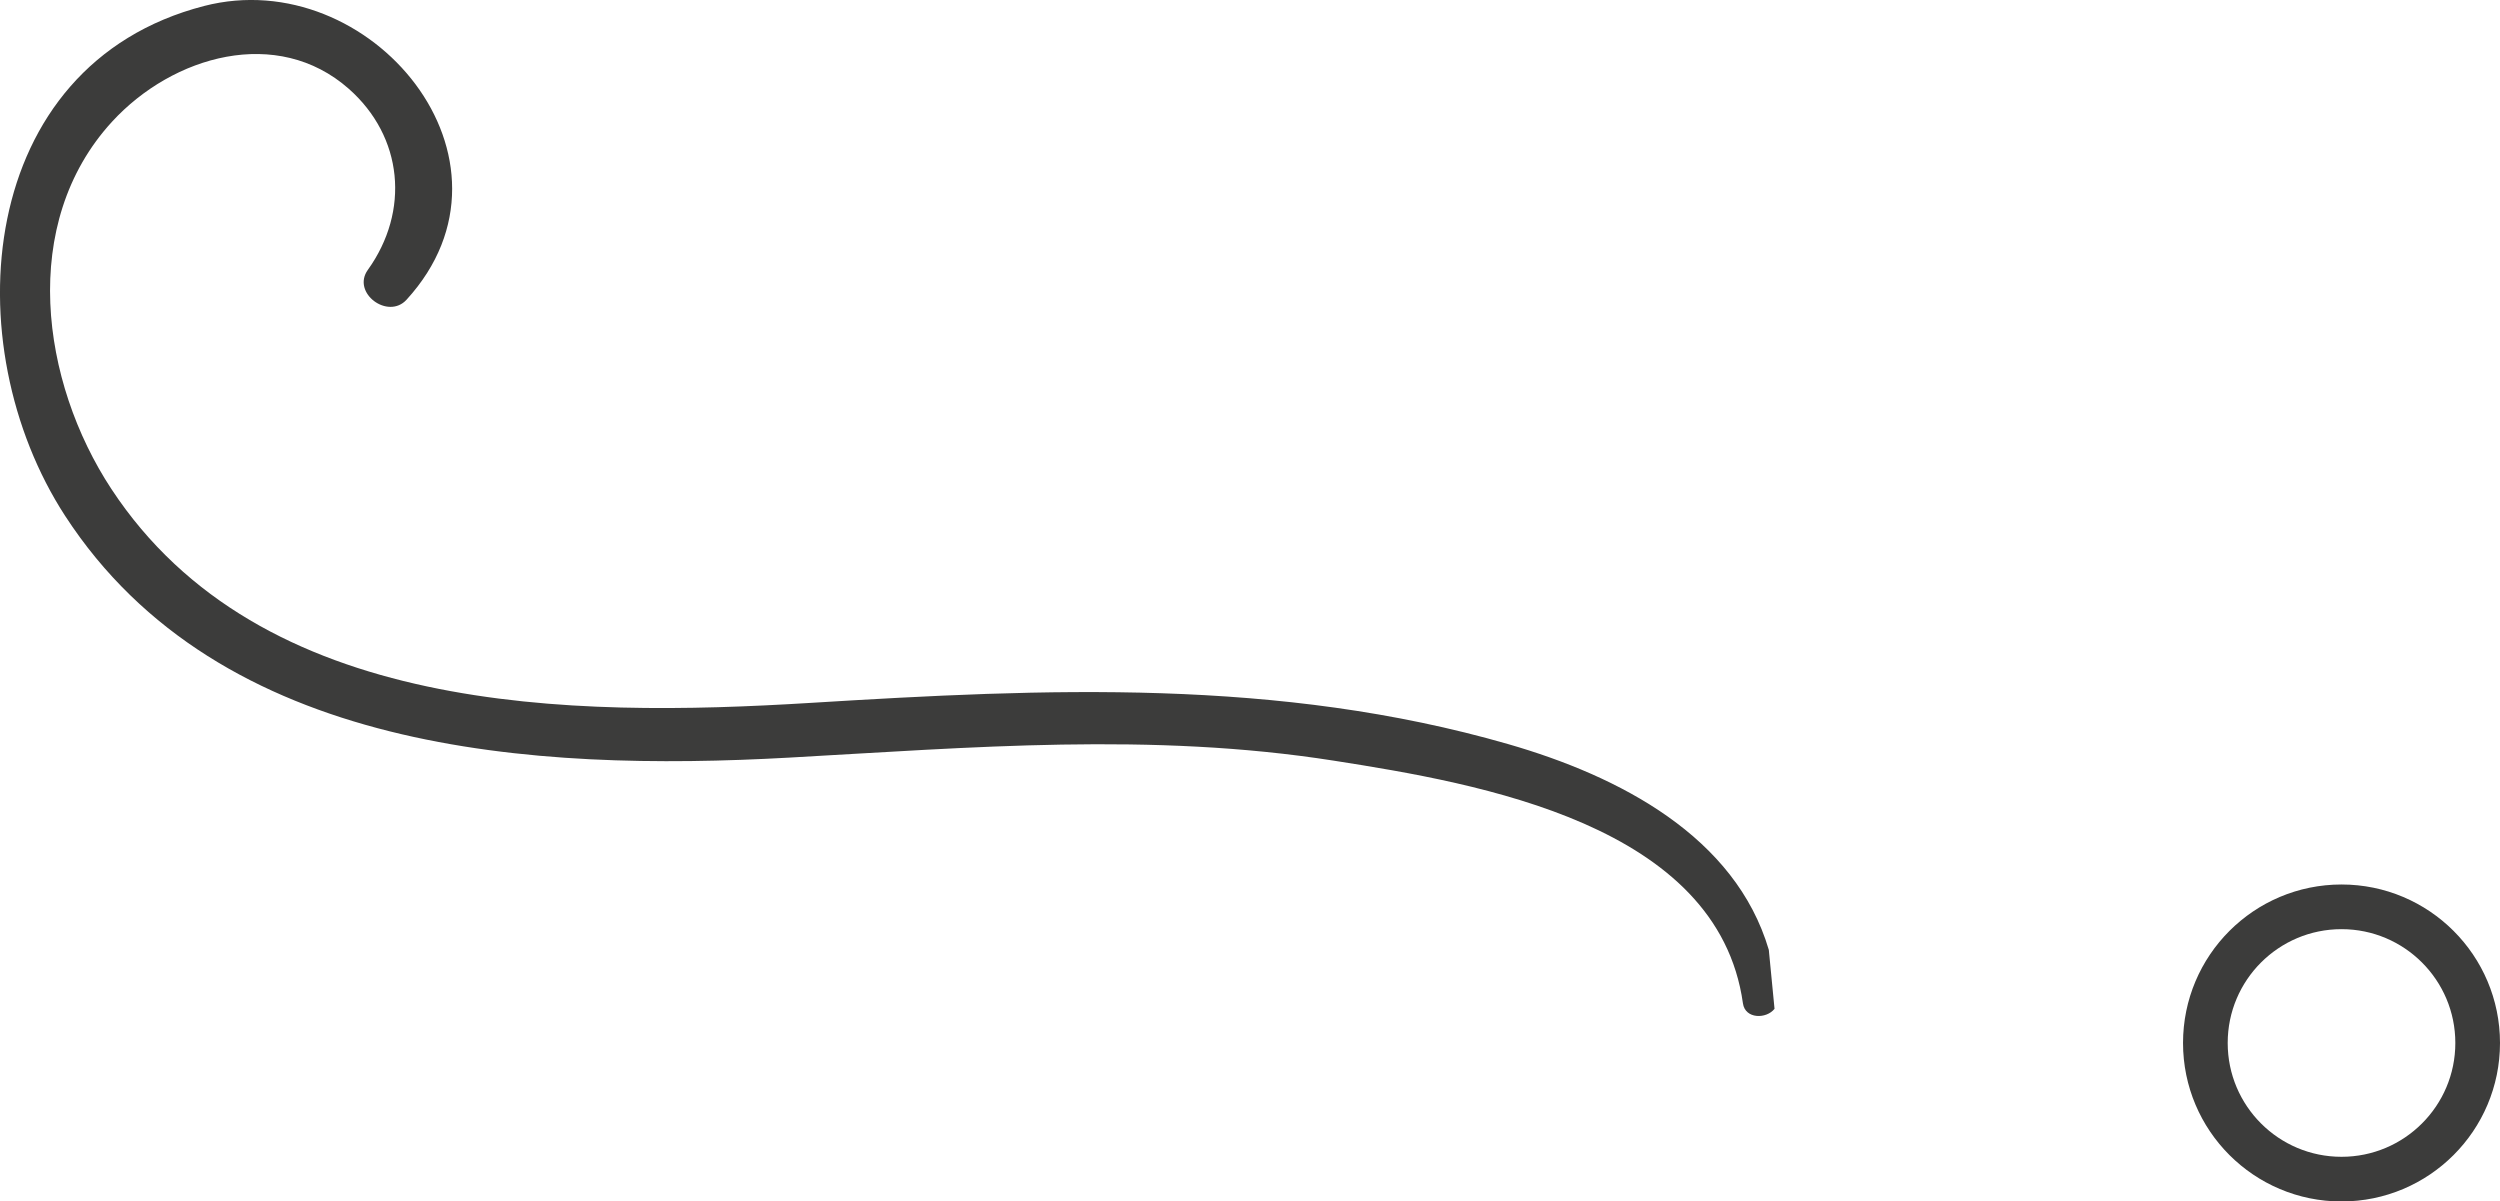 <?xml version="1.0" encoding="iso-8859-1"?>
<!-- Generator: Adobe Illustrator 20.0.0, SVG Export Plug-In . SVG Version: 6.00 Build 0)  -->
<!DOCTYPE svg PUBLIC "-//W3C//DTD SVG 1.1//EN" "http://www.w3.org/Graphics/SVG/1.1/DTD/svg11.dtd">
<svg version="1.1" xmlns="http://www.w3.org/2000/svg" xmlns:xlink="http://www.w3.org/1999/xlink" x="0px" y="0px"
	 viewBox="0 0 55.967 26.897" style="enable-background:new 0 0 55.967 26.897;" xml:space="preserve">
<g id="ornementGauche">
	<g>
		<circle style="fill:none;stroke:#3C3C3B;stroke-miterlimit:10;" cx="52.419" cy="23.349" r="3.048"/>
		<path style="fill:#3C3C3B;" d="M39.726,22.584c-0.182,0.232-0.657,0.231-0.707-0.121c-0.561-4.004-5.886-4.922-9.158-5.434
			c-4.086-0.641-8.103-0.296-12.202-0.068c-5.708,0.317-12.74-0.089-16.2-5.411c-2.49-3.83-2.006-10.095,3.11-11.416
			c3.726-0.962,7.389,3.45,4.532,6.576C8.686,7.165,7.865,6.556,8.235,6.041C9.18,4.724,9.025,3.062,7.807,1.987
			C6.21,0.578,3.872,1.24,2.509,2.724C0.42,5,0.916,8.548,2.493,10.946c3.334,5.071,10.279,5.12,15.658,4.789
			c5.27-0.324,10.47-0.558,15.608,0.922c2.51,0.723,5.091,2.074,5.839,4.607"/>
	</g>
</g>
<g id="Calque_1">
</g>
</svg>
